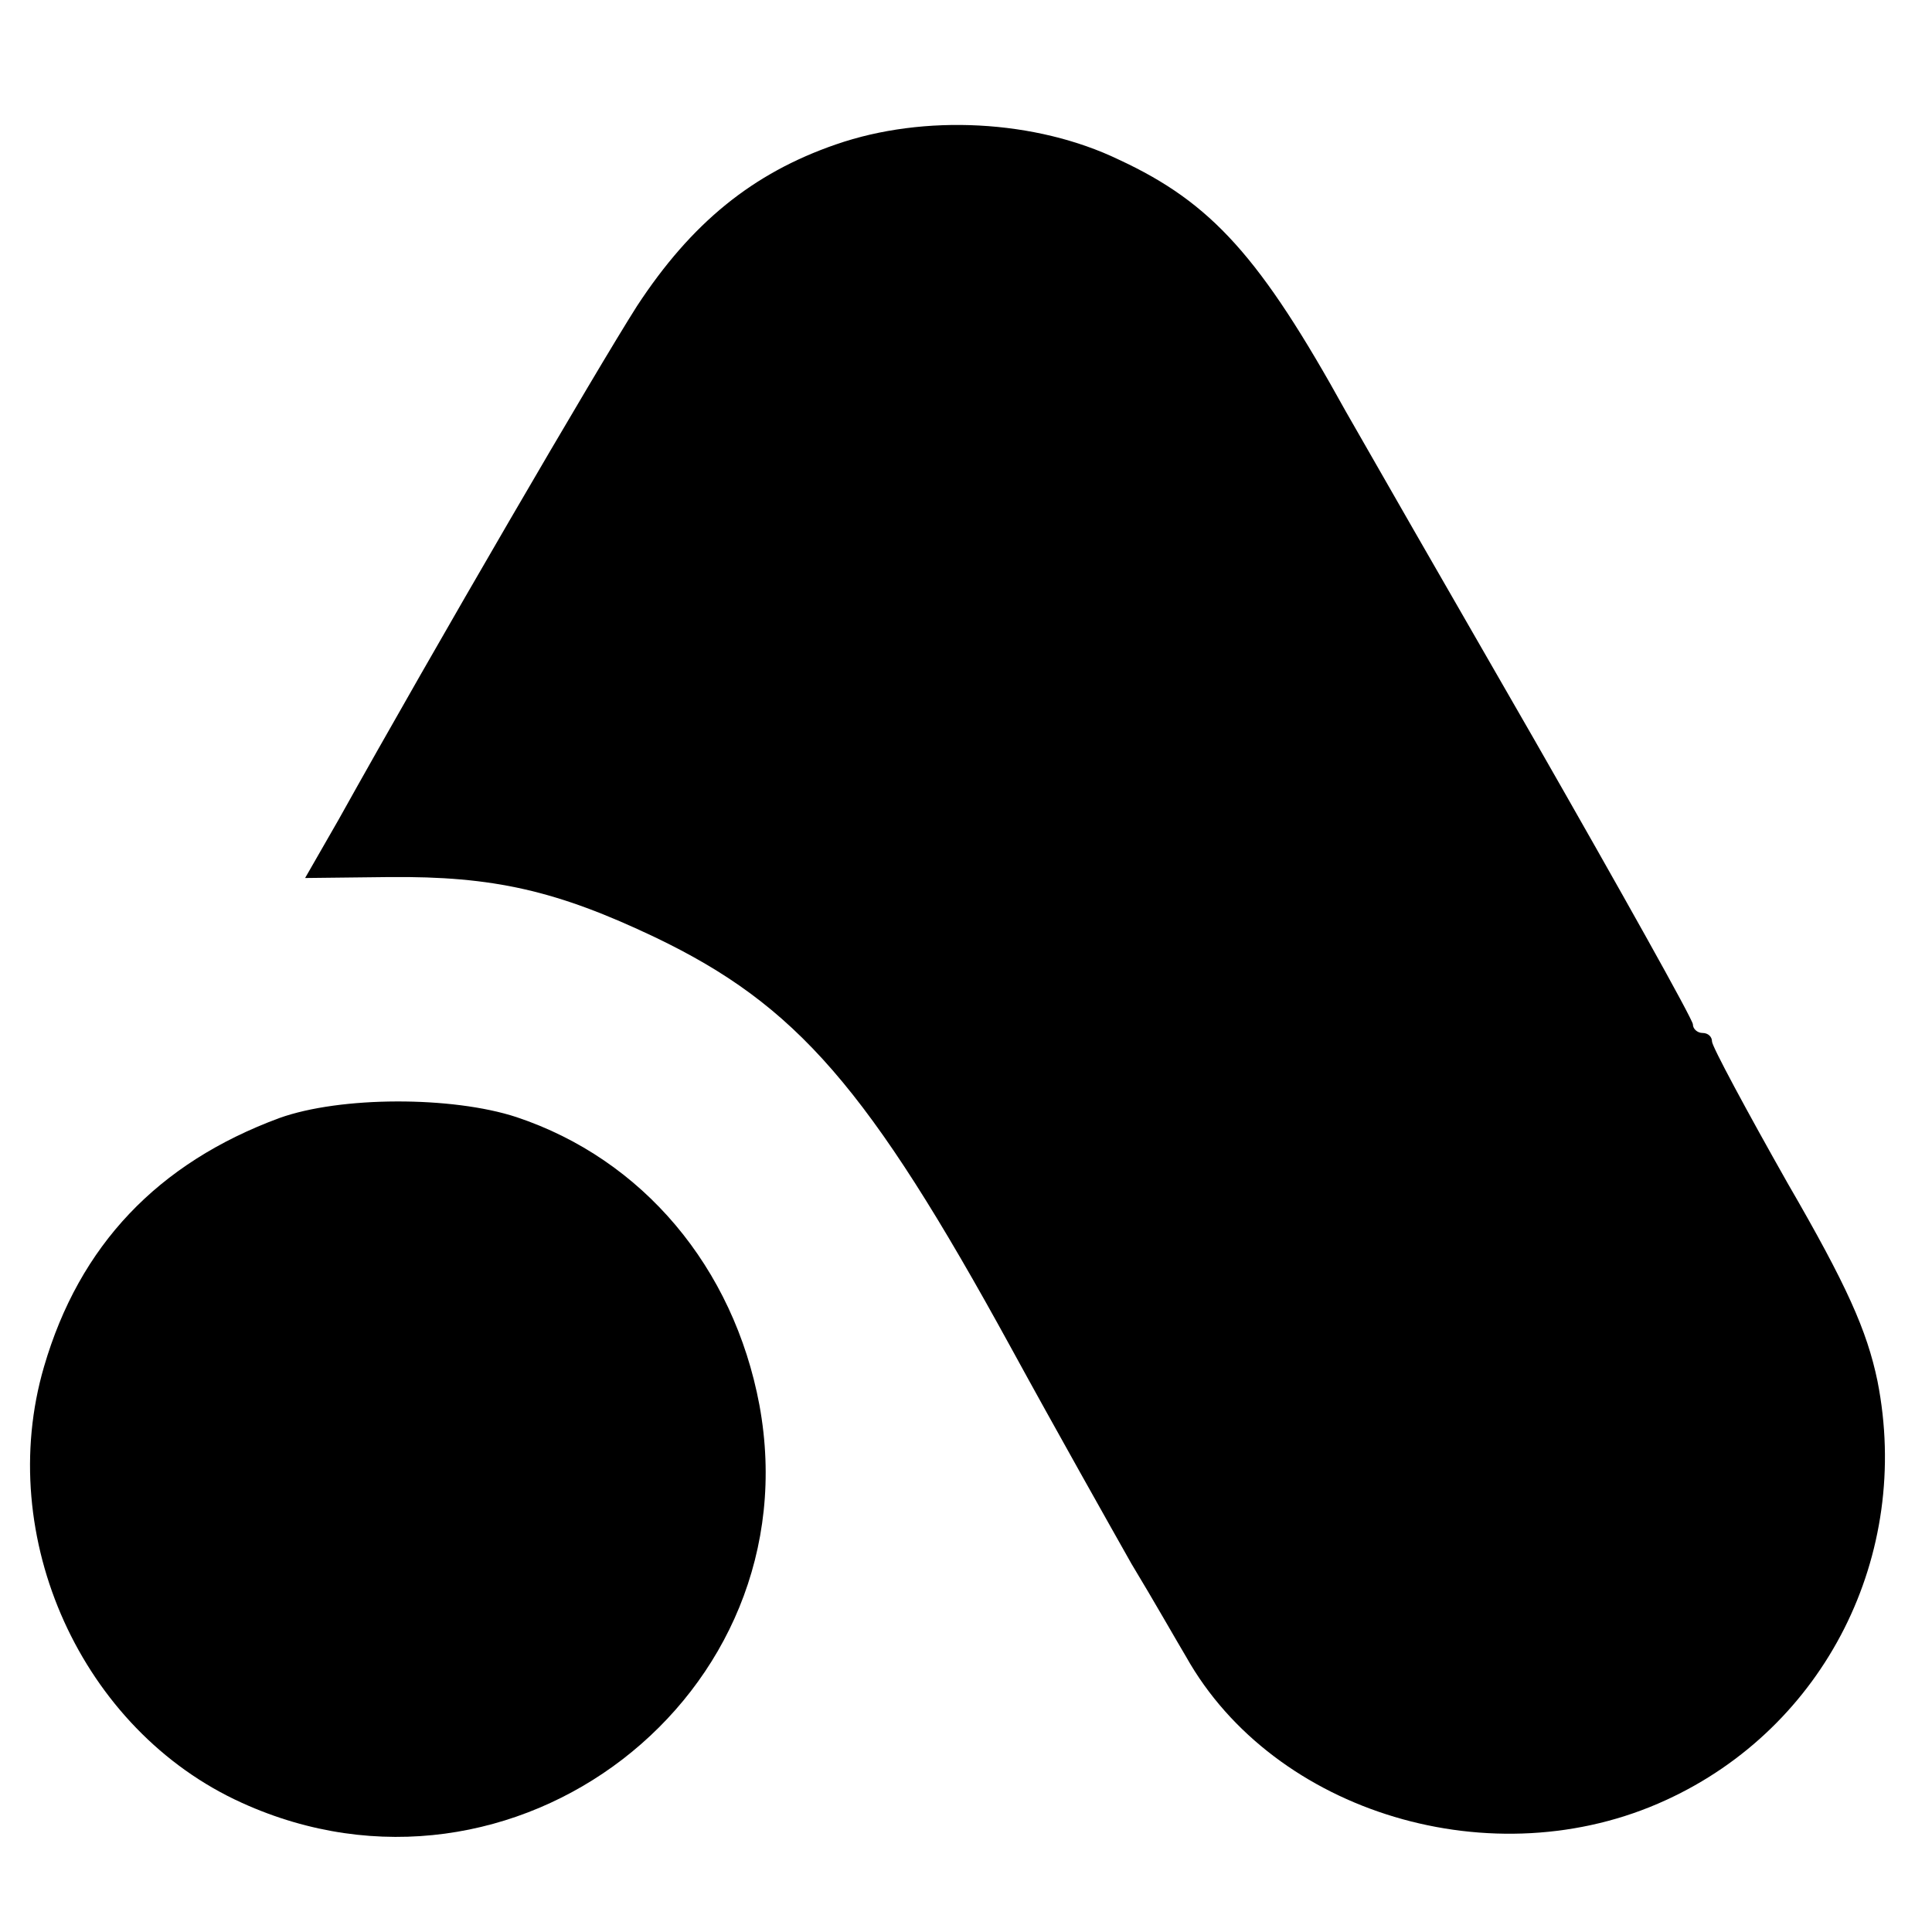 <?xml version="1.0" standalone="no"?>
<!DOCTYPE svg PUBLIC "-//W3C//DTD SVG 20010904//EN"
 "http://www.w3.org/TR/2001/REC-SVG-20010904/DTD/svg10.dtd">
<svg version="1.0" xmlns="http://www.w3.org/2000/svg"
 width="202pt" height="202pt" viewBox="0 0 202 202"
 preserveAspectRatio="xMidYMid meet">
<g transform="translate(0,202) scale(0.1,-0.1)"
fill="#000000" stroke="none">
<path d="M874 1869 c-87 -30 -151 -82 -208 -169 -42 -66 -210 -354 -312 -537
l-35 -61 88 1 c109 1 175 -14 278 -63 148 -71 223 -157 372 -429 47 -86 104
-187 126 -226 23 -38 48 -82 57 -97 92 -164 322 -233 502 -150 166 76 257 256
221 438 -11 53 -32 100 -94 207 -43 76 -79 143 -79 148 0 5 -4 9 -10 9 -5 0
-10 4 -10 9 0 5 -75 139 -166 298 -91 158 -180 313 -197 343 -89 161 -140 218
-237 263 -87 42 -204 48 -296 16z"/>
<path d="M292 851 c-127 -47 -209 -133 -246 -260 -52 -178 39 -380 207 -456
284 -129 597 112 541 416 -27 144 -122 257 -254 301 -67 22 -184 22 -248 -1z"/>
</g>
</svg>
